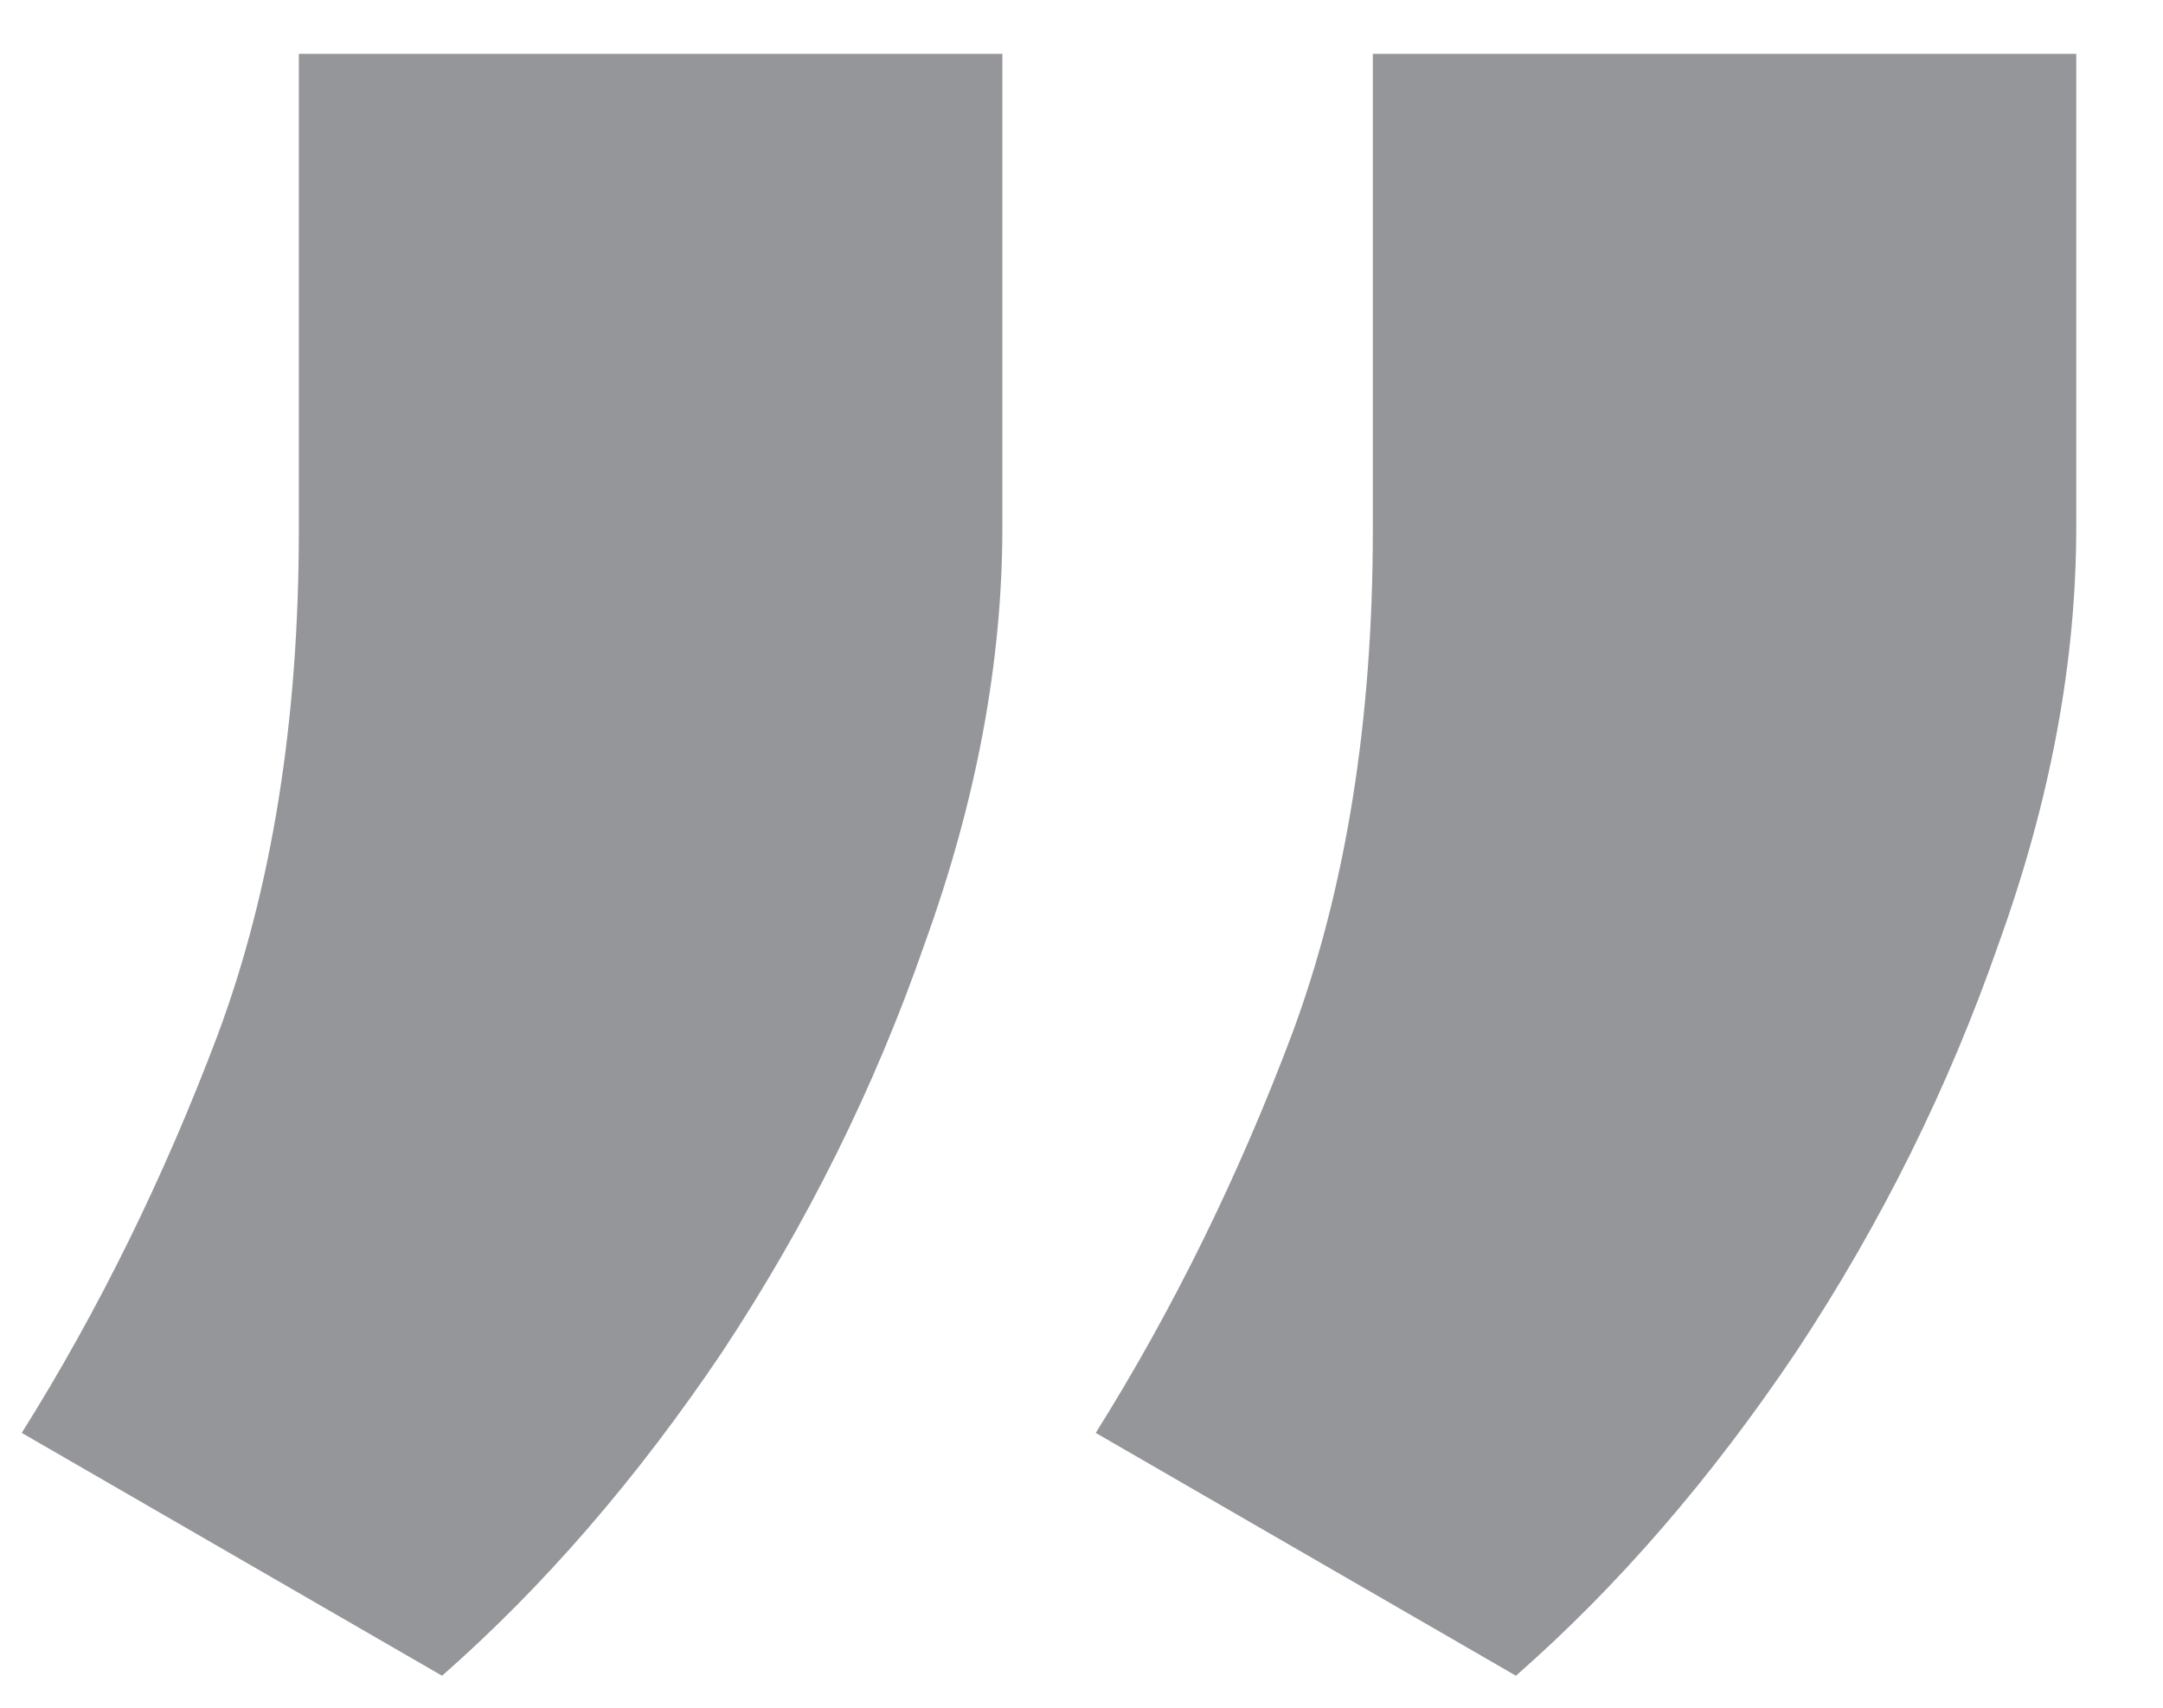 <svg width="19" height="15" viewBox="0 0 19 15" fill="none" xmlns="http://www.w3.org/2000/svg">
<path d="M8.805 0.473V4.629C8.805 5.814 8.577 7.035 8.121 8.293C7.684 9.551 7.091 10.745 6.344 11.875C5.596 12.987 4.776 13.935 3.883 14.719L0.191 12.586C0.866 11.51 1.44 10.344 1.914 9.086C2.388 7.81 2.625 6.333 2.625 4.656V0.473H8.805ZM18.238 0.473V4.629C18.238 5.814 18.01 7.035 17.555 8.293C17.117 9.551 16.525 10.745 15.777 11.875C15.03 12.987 14.21 13.935 13.316 14.719L9.625 12.586C10.3 11.51 10.874 10.344 11.348 9.086C11.822 7.81 12.059 6.333 12.059 4.656V0.473H18.238Z" fill="#949699"/>
</svg>

